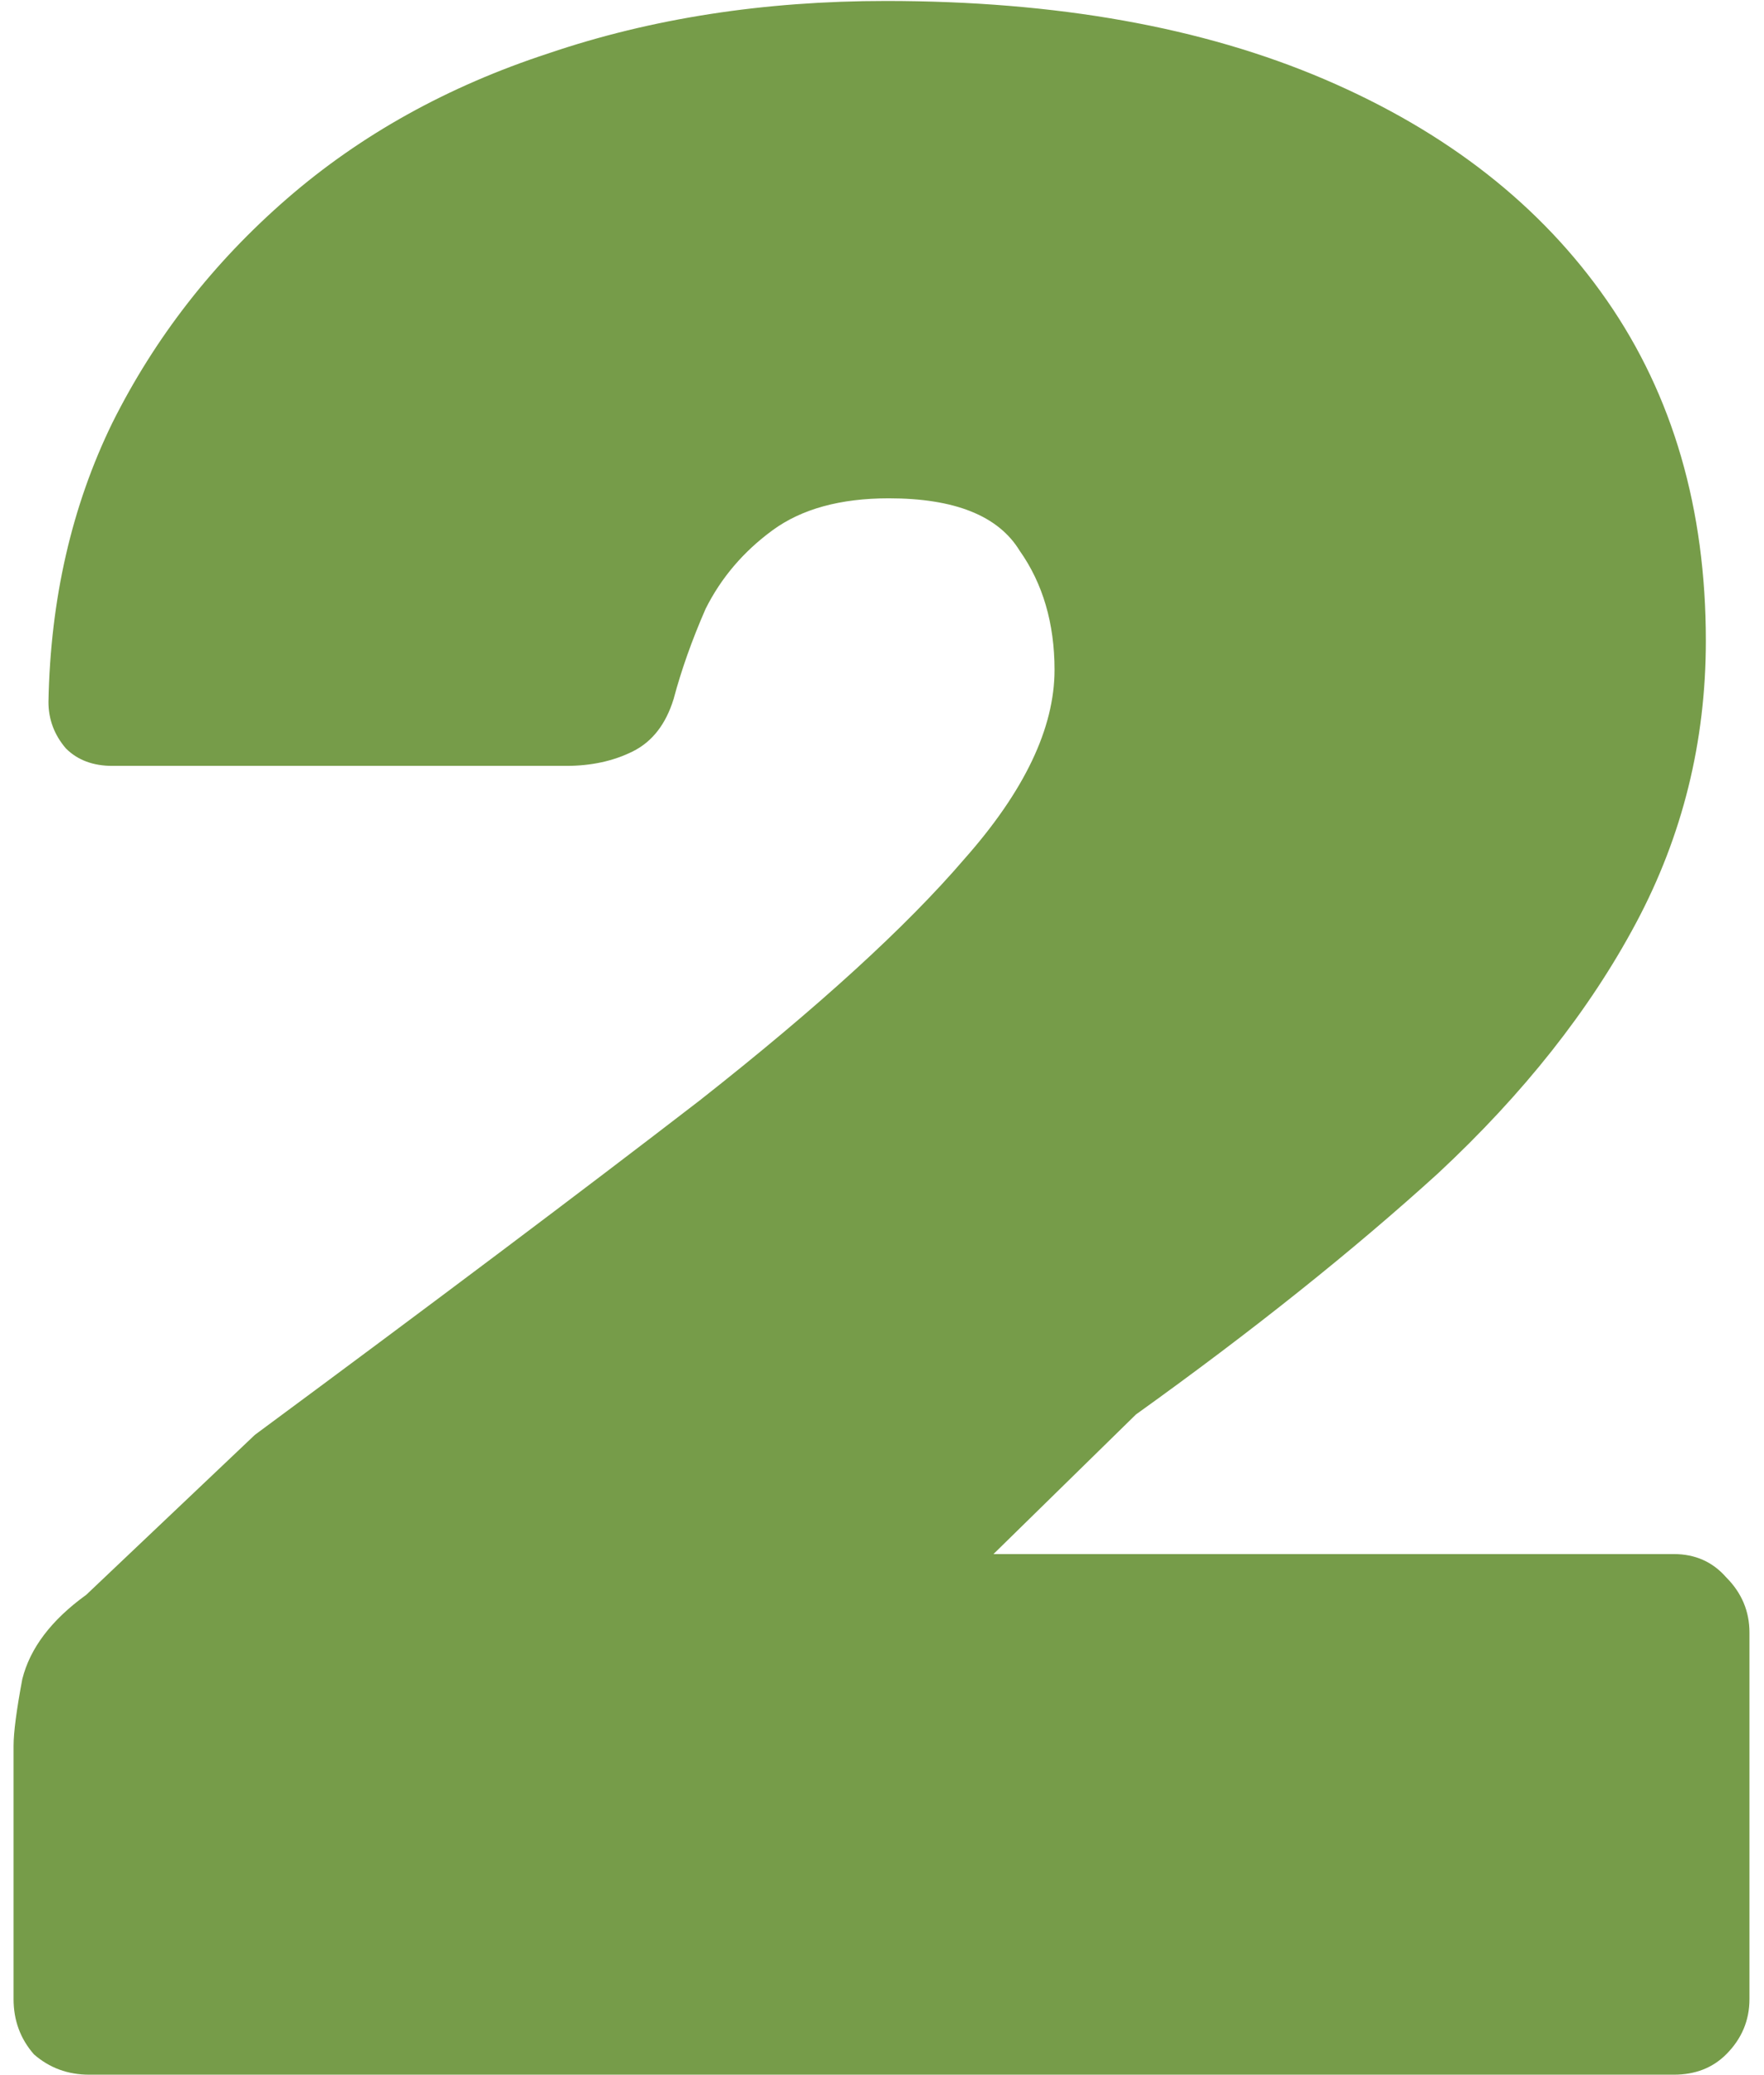 <?xml version="1.0" encoding="UTF-8"?> <svg xmlns="http://www.w3.org/2000/svg" width="91" height="107" viewBox="0 0 91 107" fill="none"><path d="M4.6 107C3.5 107 2.55 106.65 1.75 105.95C1.05 105.15 0.7 104.2 0.7 103.1V90.05C0.7 89.35 0.85 88.2 1.15 86.6C1.55 85 2.65 83.55 4.45 82.25L13.15 74C22.35 67.2 30 61.45 36.1 56.75C42.2 51.95 46.75 47.8 49.75 44.3C52.85 40.8 54.4 37.55 54.4 34.55C54.4 32.15 53.8 30.1 52.6 28.4C51.5 26.6 49.25 25.7 45.85 25.7C43.35 25.7 41.35 26.25 39.85 27.35C38.35 28.45 37.2 29.8 36.4 31.4C35.7 33 35.15 34.55 34.75 36.05C34.35 37.35 33.65 38.25 32.65 38.75C31.65 39.25 30.5 39.5 29.2 39.5H5.8C4.8 39.5 4 39.2 3.4 38.6C2.8 37.9 2.5 37.1 2.5 36.2C2.6 30.9 3.7 26.1 5.8 21.8C8 17.4 11 13.55 14.8 10.25C18.6 6.95 23.1 4.45 28.3 2.75C33.6 0.95 39.4 0.05 45.7 0.05C54.5 0.05 62.05 1.4 68.35 4.1C74.65 6.8 79.5 10.6 82.9 15.5C86.3 20.4 88 26.25 88 33.05C88 38.25 86.8 43.1 84.4 47.6C82 52.1 78.6 56.4 74.2 60.5C69.8 64.5 64.6 68.65 58.6 72.95L51.25 80.15H86.35C87.45 80.15 88.35 80.55 89.05 81.35C89.85 82.15 90.25 83.1 90.25 84.2V103.1C90.25 104.2 89.85 105.15 89.05 105.95C88.35 106.65 87.45 107 86.35 107H4.6Z" fill="#769C49"></path></svg> 